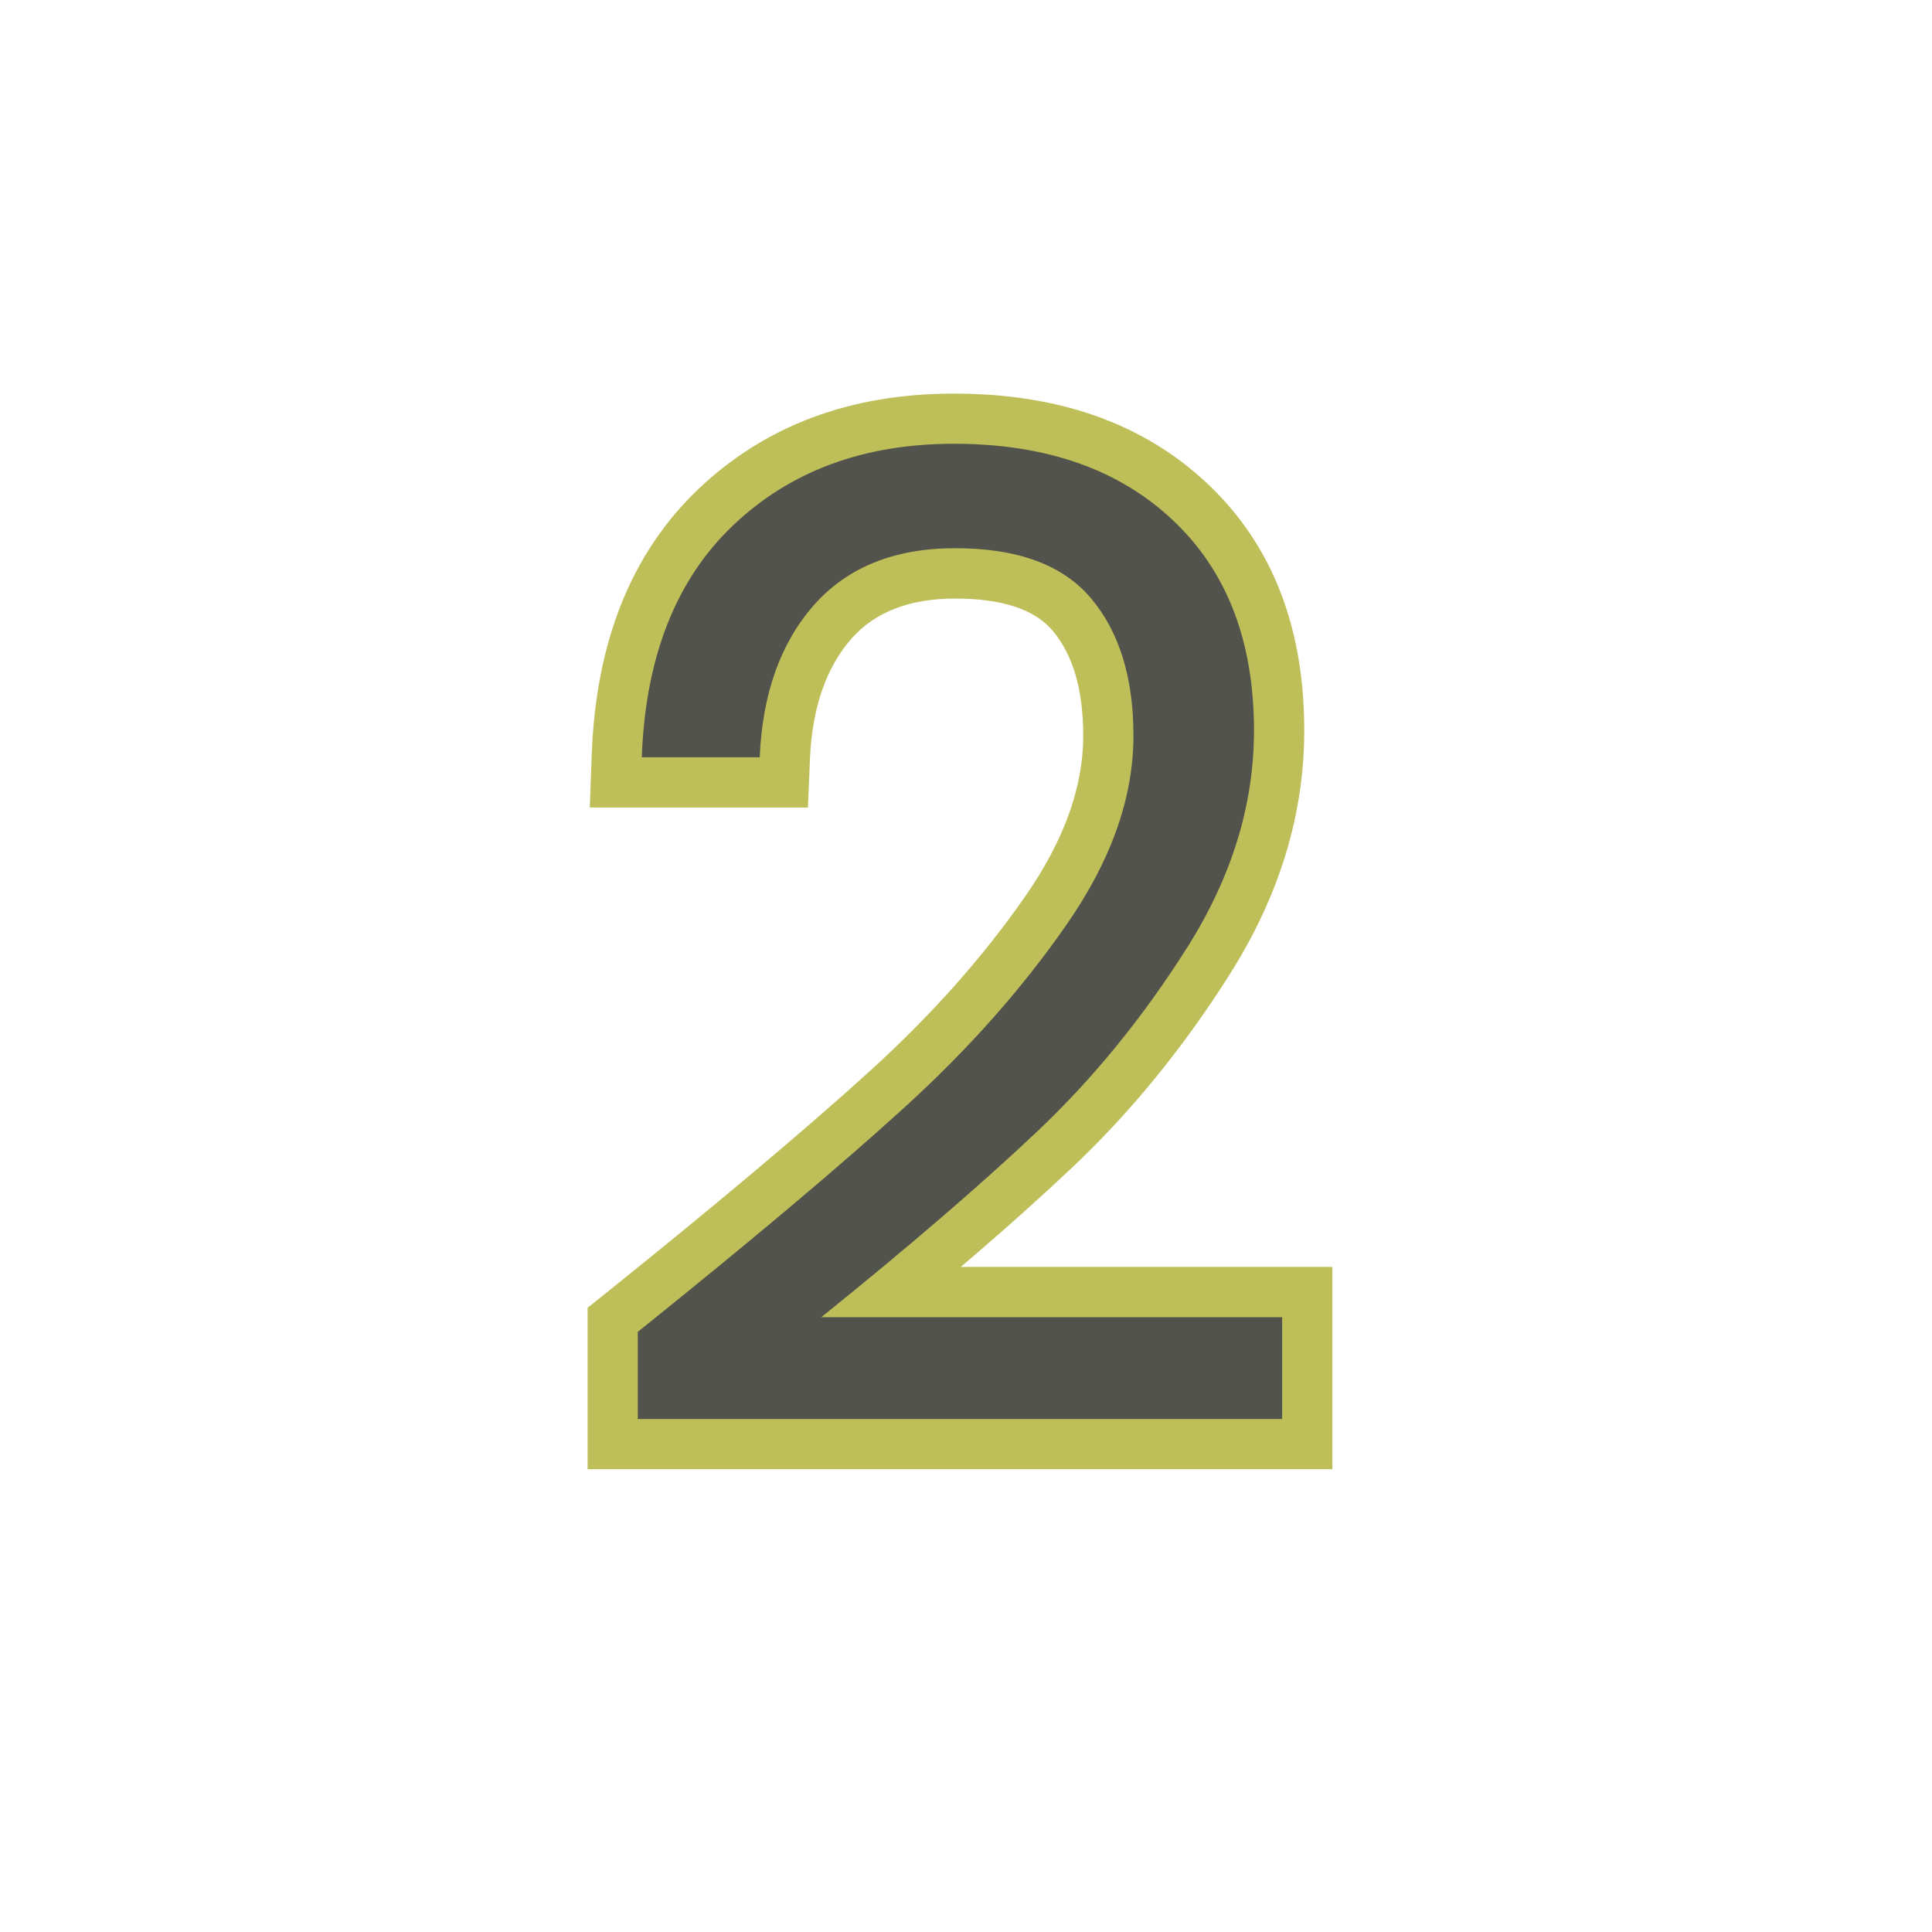 <?xml version="1.0" encoding="UTF-8"?>
<svg xmlns="http://www.w3.org/2000/svg" xmlns:xlink="http://www.w3.org/1999/xlink" width="200" zoomAndPan="magnify" viewBox="0 0 150 150" height="200" preserveAspectRatio="xMidYMid meet" version="1.2">
  <defs></defs>
  <g id="2d100bc4eb">
    <g style="fill:#bfbf59;fill-opacity:1;">
      <g transform="translate(44.219, 111)">
        <path style="stroke:none" d="M 2.863 -10.633 C 11.605 -17.652 18.441 -23.41 23.375 -27.895 C 28.148 -32.238 32.164 -36.766 35.426 -41.477 C 38.398 -45.766 39.883 -49.898 39.883 -53.871 C 39.883 -57.43 39.094 -60.145 37.52 -62.02 C 36.113 -63.691 33.594 -64.527 29.949 -64.527 C 26.41 -64.527 23.727 -63.496 21.902 -61.43 C 19.914 -59.172 18.832 -56.043 18.664 -52.039 L 18.508 -48.305 L 1.574 -48.305 L 1.719 -52.344 C 2.035 -61.168 4.793 -68.059 9.996 -73.02 C 15.188 -77.965 21.805 -80.441 29.848 -80.441 C 38.02 -80.441 44.578 -78.109 49.523 -73.453 C 54.535 -68.73 57.043 -62.34 57.043 -54.285 C 57.043 -47.781 55.125 -41.488 51.293 -35.41 C 47.688 -29.691 43.578 -24.652 38.973 -20.305 C 34.531 -16.109 28.871 -11.242 22 -5.699 L 19.551 -8.734 L 19.551 -12.637 L 59.227 -12.637 L 59.227 3.066 L 1.402 3.066 L 1.402 -9.461 Z M 7.746 -4.551 L 5.305 -7.59 L 9.203 -7.59 L 9.203 -0.832 L 5.305 -0.832 L 5.305 -4.73 L 55.324 -4.73 L 55.324 -0.832 L 51.426 -0.832 L 51.426 -8.734 L 55.324 -8.734 L 55.324 -4.836 L 8.5 -4.836 L 17.102 -11.773 C 23.82 -17.184 29.324 -21.918 33.617 -25.973 C 37.746 -29.875 41.438 -34.406 44.695 -39.57 C 47.727 -44.379 49.242 -49.281 49.242 -54.285 C 49.242 -60.098 47.555 -64.594 44.176 -67.773 C 40.73 -71.02 35.957 -72.641 29.848 -72.641 C 23.887 -72.641 19.062 -70.883 15.379 -67.375 C 11.707 -63.875 9.754 -58.773 9.512 -52.066 L 5.617 -52.207 L 5.617 -56.105 L 14.766 -56.105 L 14.766 -52.207 L 10.871 -52.371 C 11.117 -58.211 12.844 -62.953 16.055 -66.59 C 19.43 -70.414 24.062 -72.328 29.949 -72.328 C 36.016 -72.328 40.527 -70.566 43.492 -67.039 C 46.285 -63.711 47.684 -59.324 47.684 -53.871 C 47.684 -48.273 45.734 -42.664 41.84 -37.039 C 38.238 -31.836 33.836 -26.867 28.625 -22.125 C 23.57 -17.531 16.613 -11.672 7.746 -4.551 Z M 7.746 -4.551 "></path>
      </g>
    </g>
    <g style="fill:#53534d;fill-opacity:1;">
      <g transform="translate(44.219, 111)">
        <path style="stroke:none" d="M 5.297 -7.594 C 14.109 -14.664 21.008 -20.473 26 -25.016 C 30.988 -29.555 35.195 -34.305 38.625 -39.266 C 42.062 -44.223 43.781 -49.094 43.781 -53.875 C 43.781 -58.375 42.688 -61.926 40.5 -64.531 C 38.32 -67.133 34.805 -68.438 29.953 -68.438 C 25.234 -68.438 21.57 -66.961 18.969 -64.016 C 16.375 -61.066 14.973 -57.129 14.766 -52.203 L 5.609 -52.203 C 5.891 -59.973 8.25 -65.973 12.688 -70.203 C 17.125 -74.43 22.844 -76.547 29.844 -76.547 C 36.988 -76.547 42.656 -74.566 46.844 -70.609 C 51.039 -66.66 53.141 -61.219 53.141 -54.281 C 53.141 -48.531 51.422 -42.93 47.984 -37.484 C 44.555 -32.047 40.66 -27.266 36.297 -23.141 C 31.93 -19.016 26.348 -14.211 19.547 -8.734 L 55.328 -8.734 L 55.328 -0.828 L 5.297 -0.828 Z M 5.297 -7.594 "></path>
      </g>
    </g>
  </g>
</svg>
